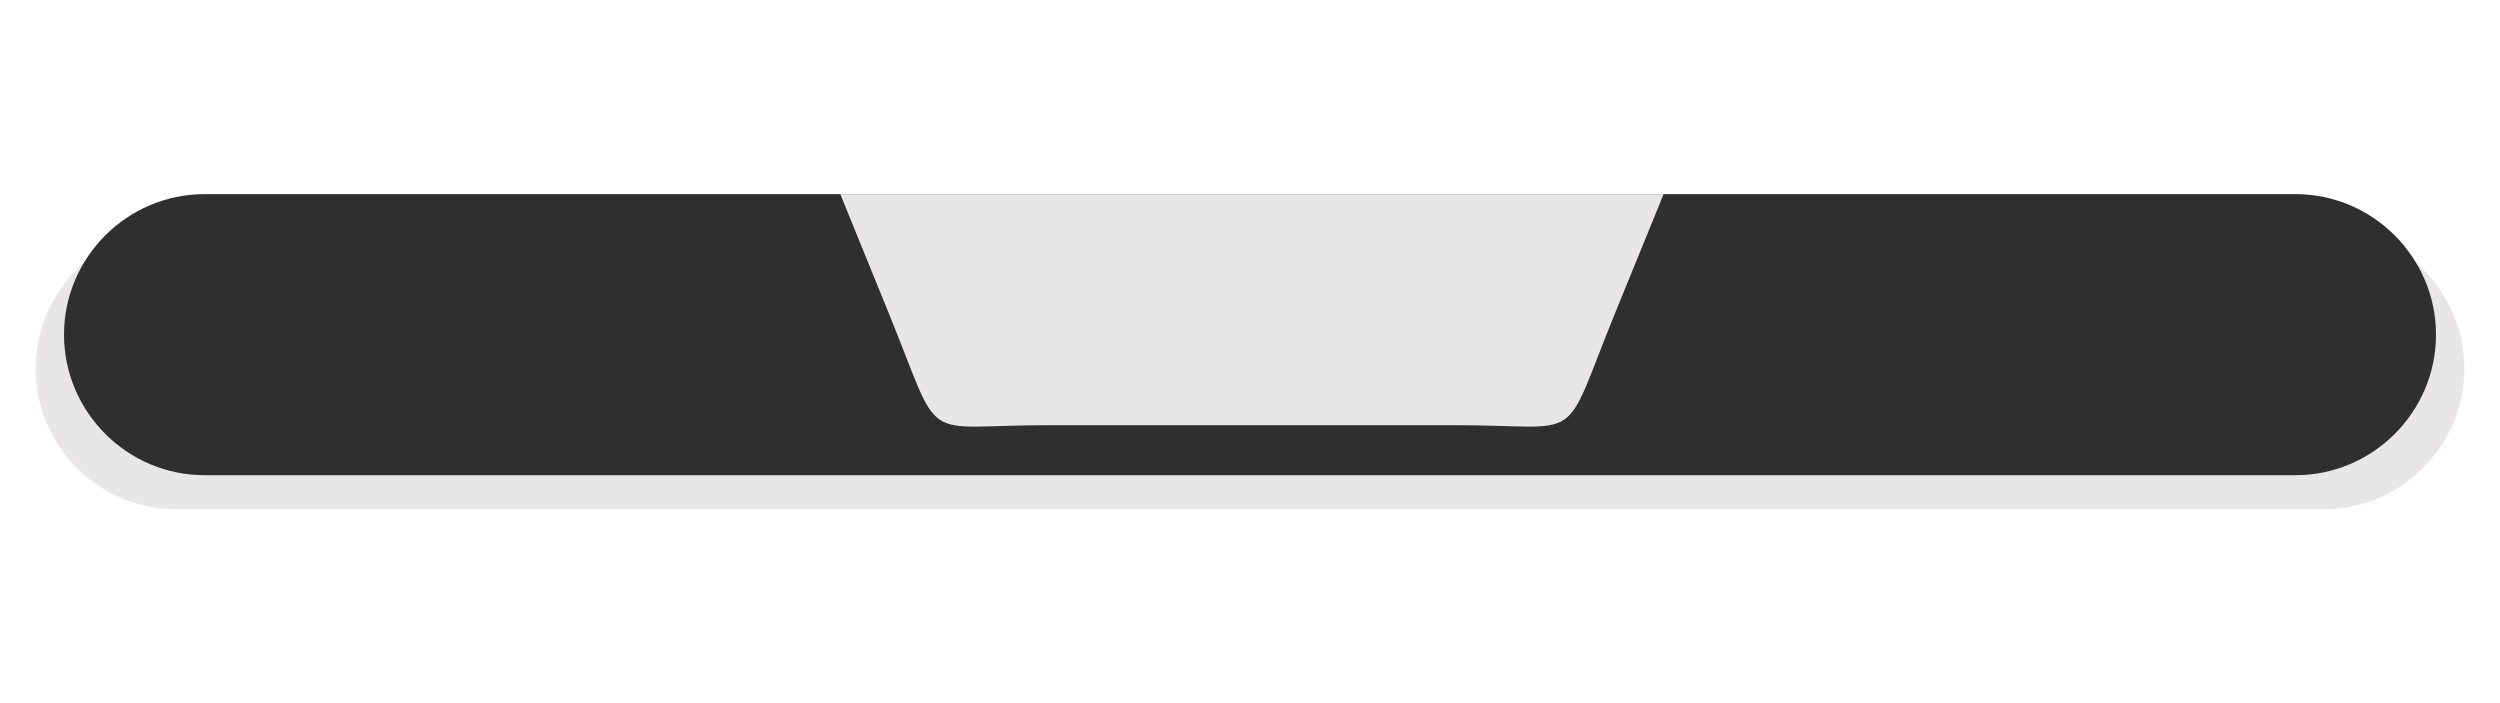 <svg xmlns="http://www.w3.org/2000/svg" xmlns:xlink="http://www.w3.org/1999/xlink" width="1920" zoomAndPan="magnify" viewBox="0 0 1440 405" height="540" preserveAspectRatio="xMidYMid meet" version="1.0"><defs><clipPath id="0982512858"><path d="M 20.25 131 L 1419.75 131 L 1419.75 293.324 L 20.25 293.324 Z M 20.25 131 " clip-rule="nonzero"/></clipPath><clipPath id="ff202f347d"><path d="M 36 111.824 L 1404 111.824 L 1404 274 L 36 274 Z M 36 111.824 " clip-rule="nonzero"/></clipPath><clipPath id="9c7a5a6dfa"><path d="M 484 111.824 L 959 111.824 L 959 246 L 484 246 Z M 484 111.824 " clip-rule="nonzero"/></clipPath><clipPath id="f352d9d5f7"><path d="M 686.398 150.766 L 753.898 150.766 L 753.898 218 L 686.398 218 Z M 686.398 150.766 " clip-rule="nonzero"/></clipPath></defs><g clip-path="url(#0982512858)"><path fill="#e8e6e7" d="M 101.422 293.324 L 1338.578 293.324 C 1383.023 293.324 1419.453 256.938 1419.453 212.383 C 1419.453 167.898 1383.094 131.441 1338.578 131.441 L 101.422 131.441 C 56.977 131.441 20.547 167.828 20.547 212.383 C 20.547 256.938 56.906 293.324 101.422 293.324 Z M 101.422 293.324 " fill-opacity="1" fill-rule="evenodd"/></g><g clip-path="url(#ff202f347d)"><path fill="#2f2f2f" d="M 117.742 273.707 L 1322.258 273.707 C 1366.703 273.707 1403.133 237.32 1403.133 192.766 C 1403.133 148.285 1366.773 111.824 1322.258 111.824 L 117.742 111.824 C 73.297 111.824 36.867 148.211 36.867 192.766 C 36.867 237.246 73.297 273.707 117.742 273.707 Z M 117.742 273.707 " fill-opacity="1" fill-rule="evenodd"/></g><g clip-path="url(#9c7a5a6dfa)"><path fill="#e8e6e7" d="M 958.25 111.824 L 484.008 111.824 L 511.914 180.371 C 543.535 257.957 528.086 244.906 603.57 244.906 L 838.617 244.906 C 914.098 244.906 898.727 257.957 930.273 180.371 Z M 958.25 111.824 " fill-opacity="1" fill-rule="evenodd"/></g><path fill="#d1174c" d="M 706.52 178.184 L 735.738 178.184 L 735.738 193.059 L 706.52 193.059 Z M 706.52 178.184 " fill-opacity="1" fill-rule="evenodd"/><g clip-path="url(#f352d9d5f7)"><path fill="#e8e6e7" d="M 686.398 150.766 L 753.586 150.766 L 753.586 217.953 L 686.398 217.953 Z M 686.398 150.766 " fill-opacity="1" fill-rule="nonzero"/></g></svg>